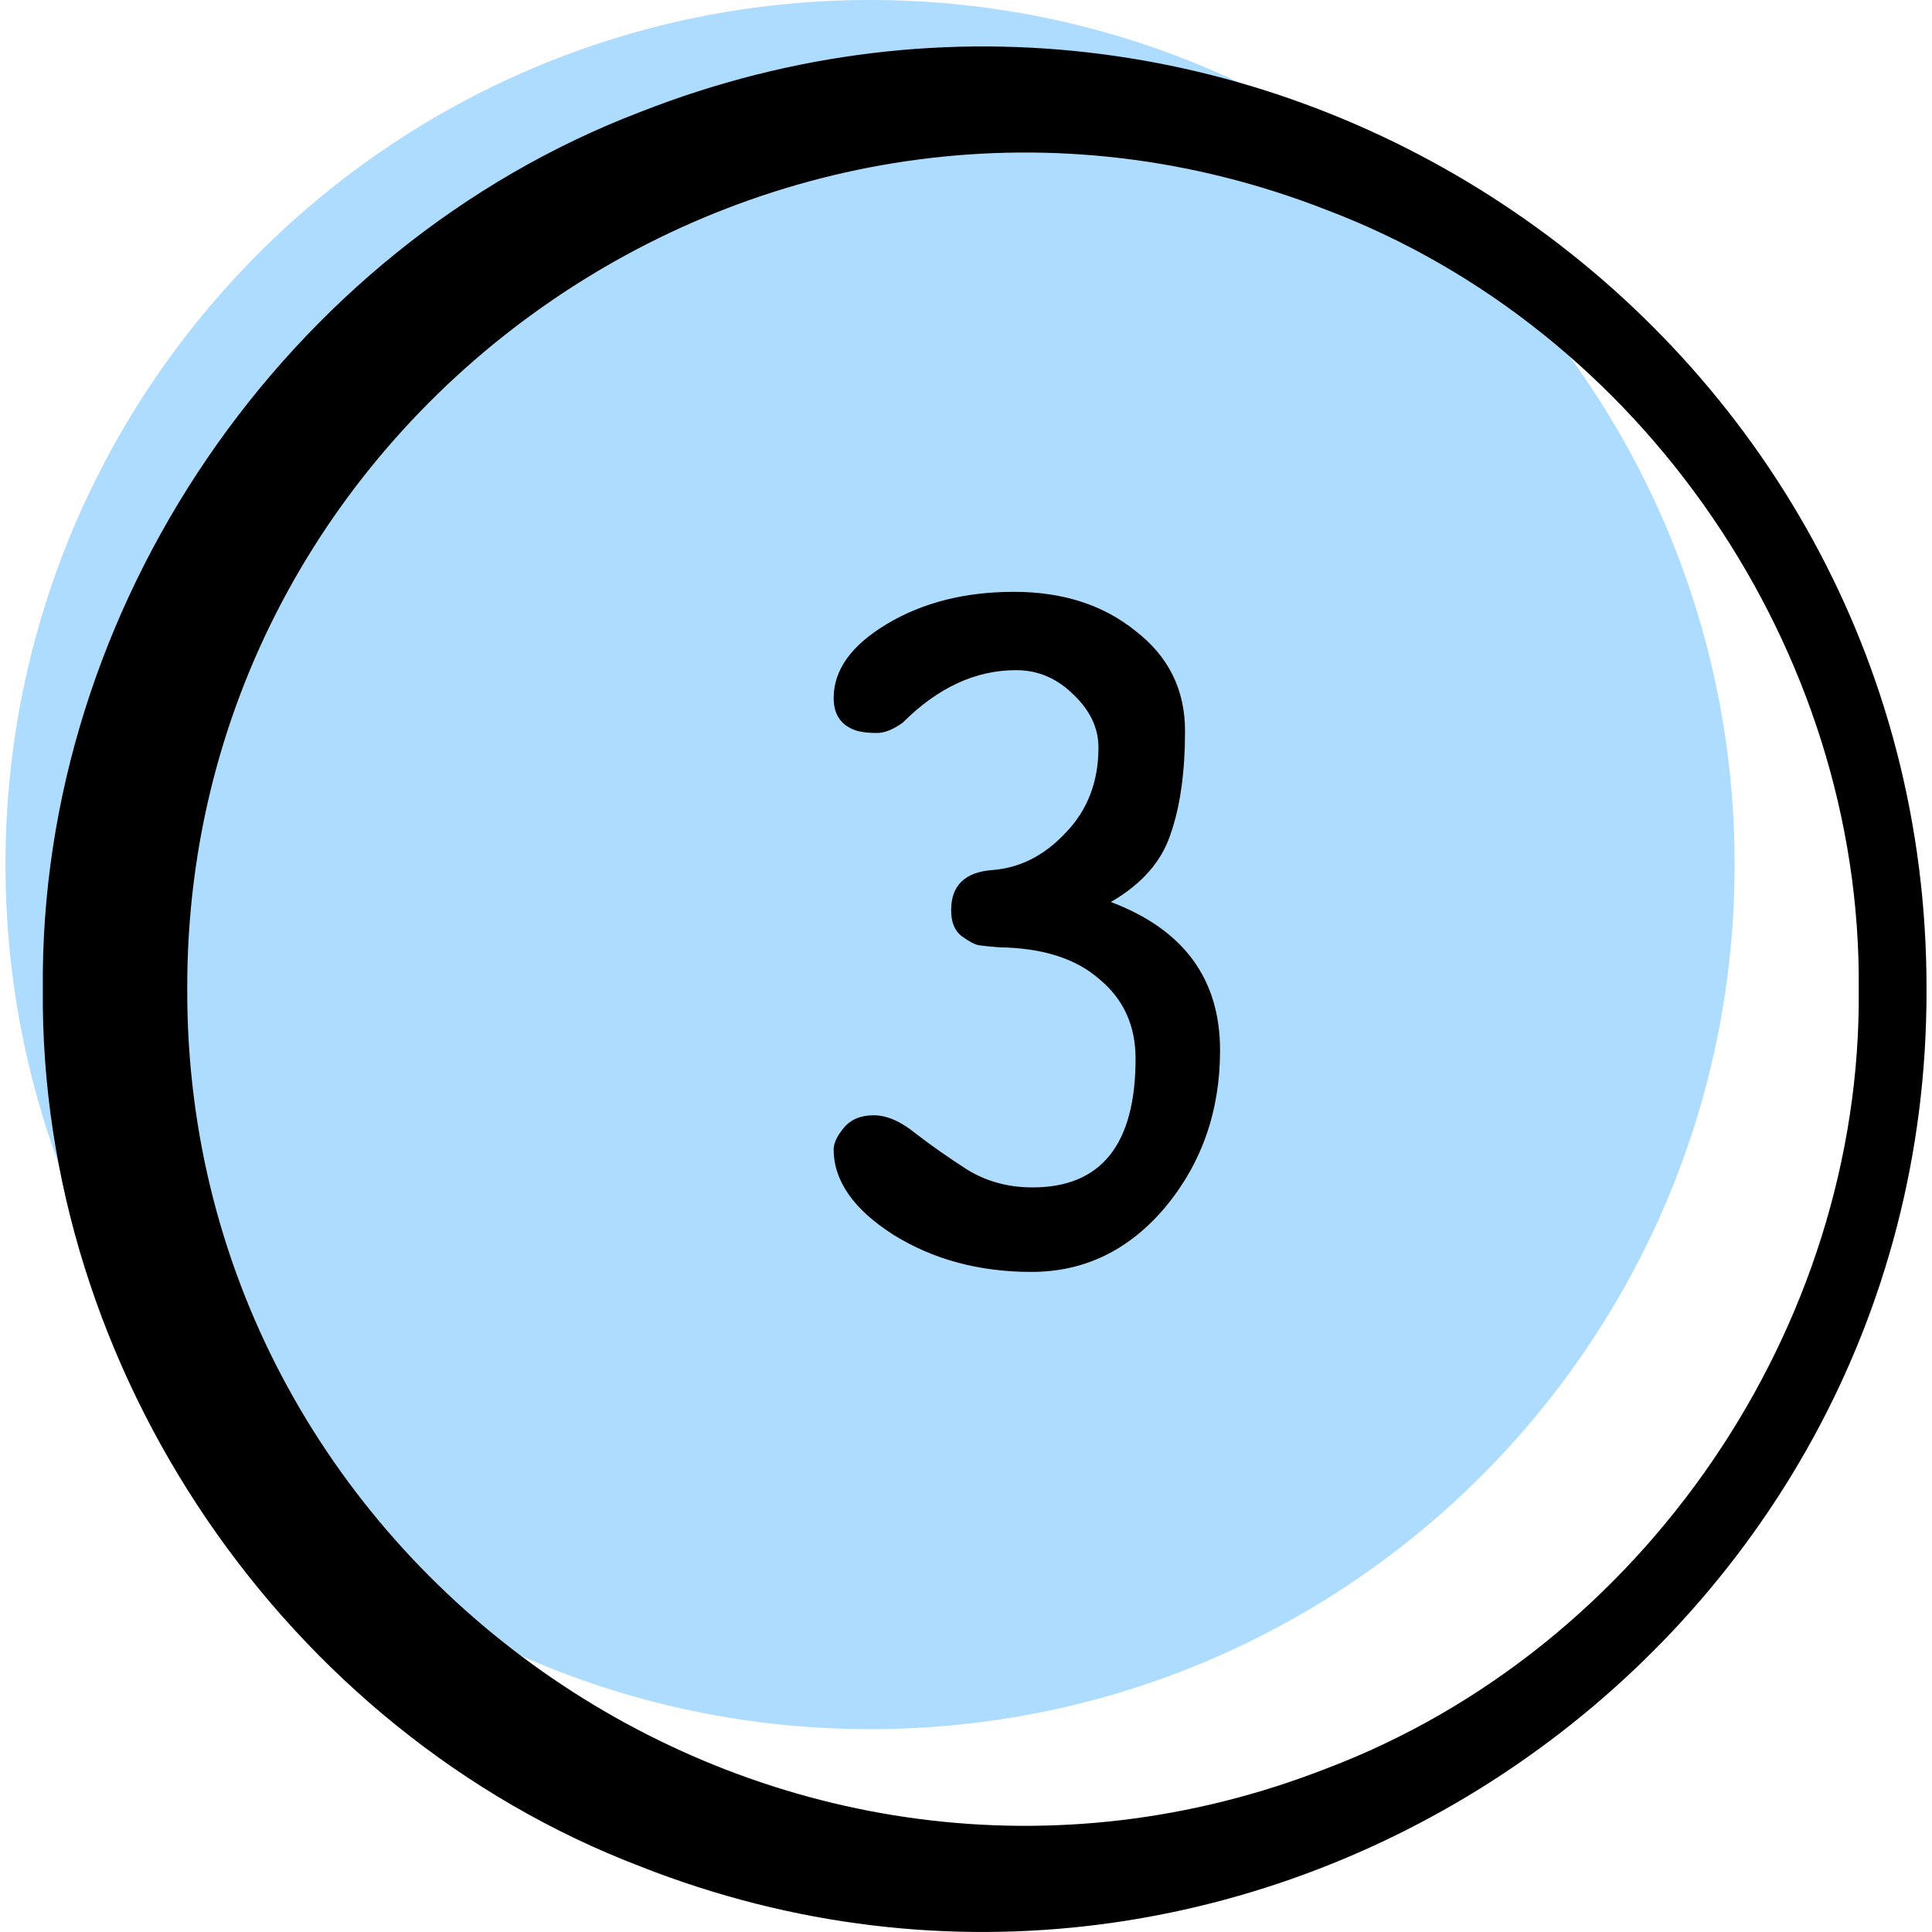 <svg width="108" height="108" viewBox="0 0 108 108" fill="none" xmlns="http://www.w3.org/2000/svg">
<g clip-path="url(#clip0_9052_7087)">
<path d="M48.636 96.66C75.328 96.66 96.966 75.022 96.966 48.33C96.966 21.638 75.328 0 48.636 0C21.944 0 0.306 21.638 0.306 48.33C0.306 75.022 21.944 96.66 48.636 96.66Z" fill="#ADDCFF"/>
<path d="M107.694 55.296C107.793 92.178 70.155 117.873 35.802 104.337C15.939 96.75 2.196 76.581 2.394 55.296C2.187 34.011 15.939 13.842 35.802 6.255C70.218 -7.263 107.748 18.369 107.694 55.296ZM103.905 55.296C104.085 36.36 91.836 18.432 74.16 11.736C43.695 -0.189 10.377 22.617 10.467 55.296C10.377 87.975 43.686 110.781 74.16 98.856C91.836 92.151 104.094 74.223 103.905 55.296Z" fill="black"/>
</g>
<path d="M56.797 37.462C54.532 37.462 52.42 38.441 50.461 40.399C49.924 40.783 49.444 40.975 49.021 40.975C48.599 40.975 48.234 40.937 47.927 40.86C47.044 40.591 46.602 39.977 46.602 39.017C46.602 37.442 47.601 36.06 49.597 34.87C51.594 33.679 53.956 33.084 56.682 33.084C59.409 33.084 61.674 33.814 63.479 35.273C65.322 36.694 66.244 38.556 66.244 40.86C66.244 43.164 65.975 45.084 65.437 46.62C64.938 48.156 63.825 49.423 62.097 50.422C66.167 51.958 68.202 54.722 68.202 58.716C68.202 62.095 67.185 65.014 65.149 67.471C63.114 69.89 60.618 71.1 57.661 71.1C54.743 71.1 52.17 70.409 49.943 69.026C47.716 67.606 46.602 66.012 46.602 64.246C46.602 63.9 46.794 63.497 47.178 63.036C47.562 62.575 48.119 62.345 48.849 62.345C49.578 62.345 50.365 62.69 51.21 63.382C52.055 64.034 53.015 64.706 54.09 65.398C55.165 66.05 56.375 66.377 57.719 66.377C61.559 66.377 63.479 63.977 63.479 59.177C63.479 57.334 62.807 55.855 61.463 54.742C60.157 53.59 58.295 52.994 55.876 52.956C55.377 52.918 54.993 52.879 54.724 52.841C54.493 52.802 54.167 52.63 53.745 52.322C53.361 52.015 53.169 51.535 53.169 50.882C53.169 49.5 53.937 48.751 55.473 48.636C57.009 48.521 58.372 47.83 59.562 46.562C60.791 45.295 61.405 43.702 61.405 41.782C61.405 40.706 60.945 39.727 60.023 38.844C59.101 37.922 58.026 37.462 56.797 37.462Z" fill="black"/>
<defs>
<clipPath id="clip0_9052_7087">
<rect width="108" height="108" fill="white"/>
</clipPath>
</defs>
</svg>

